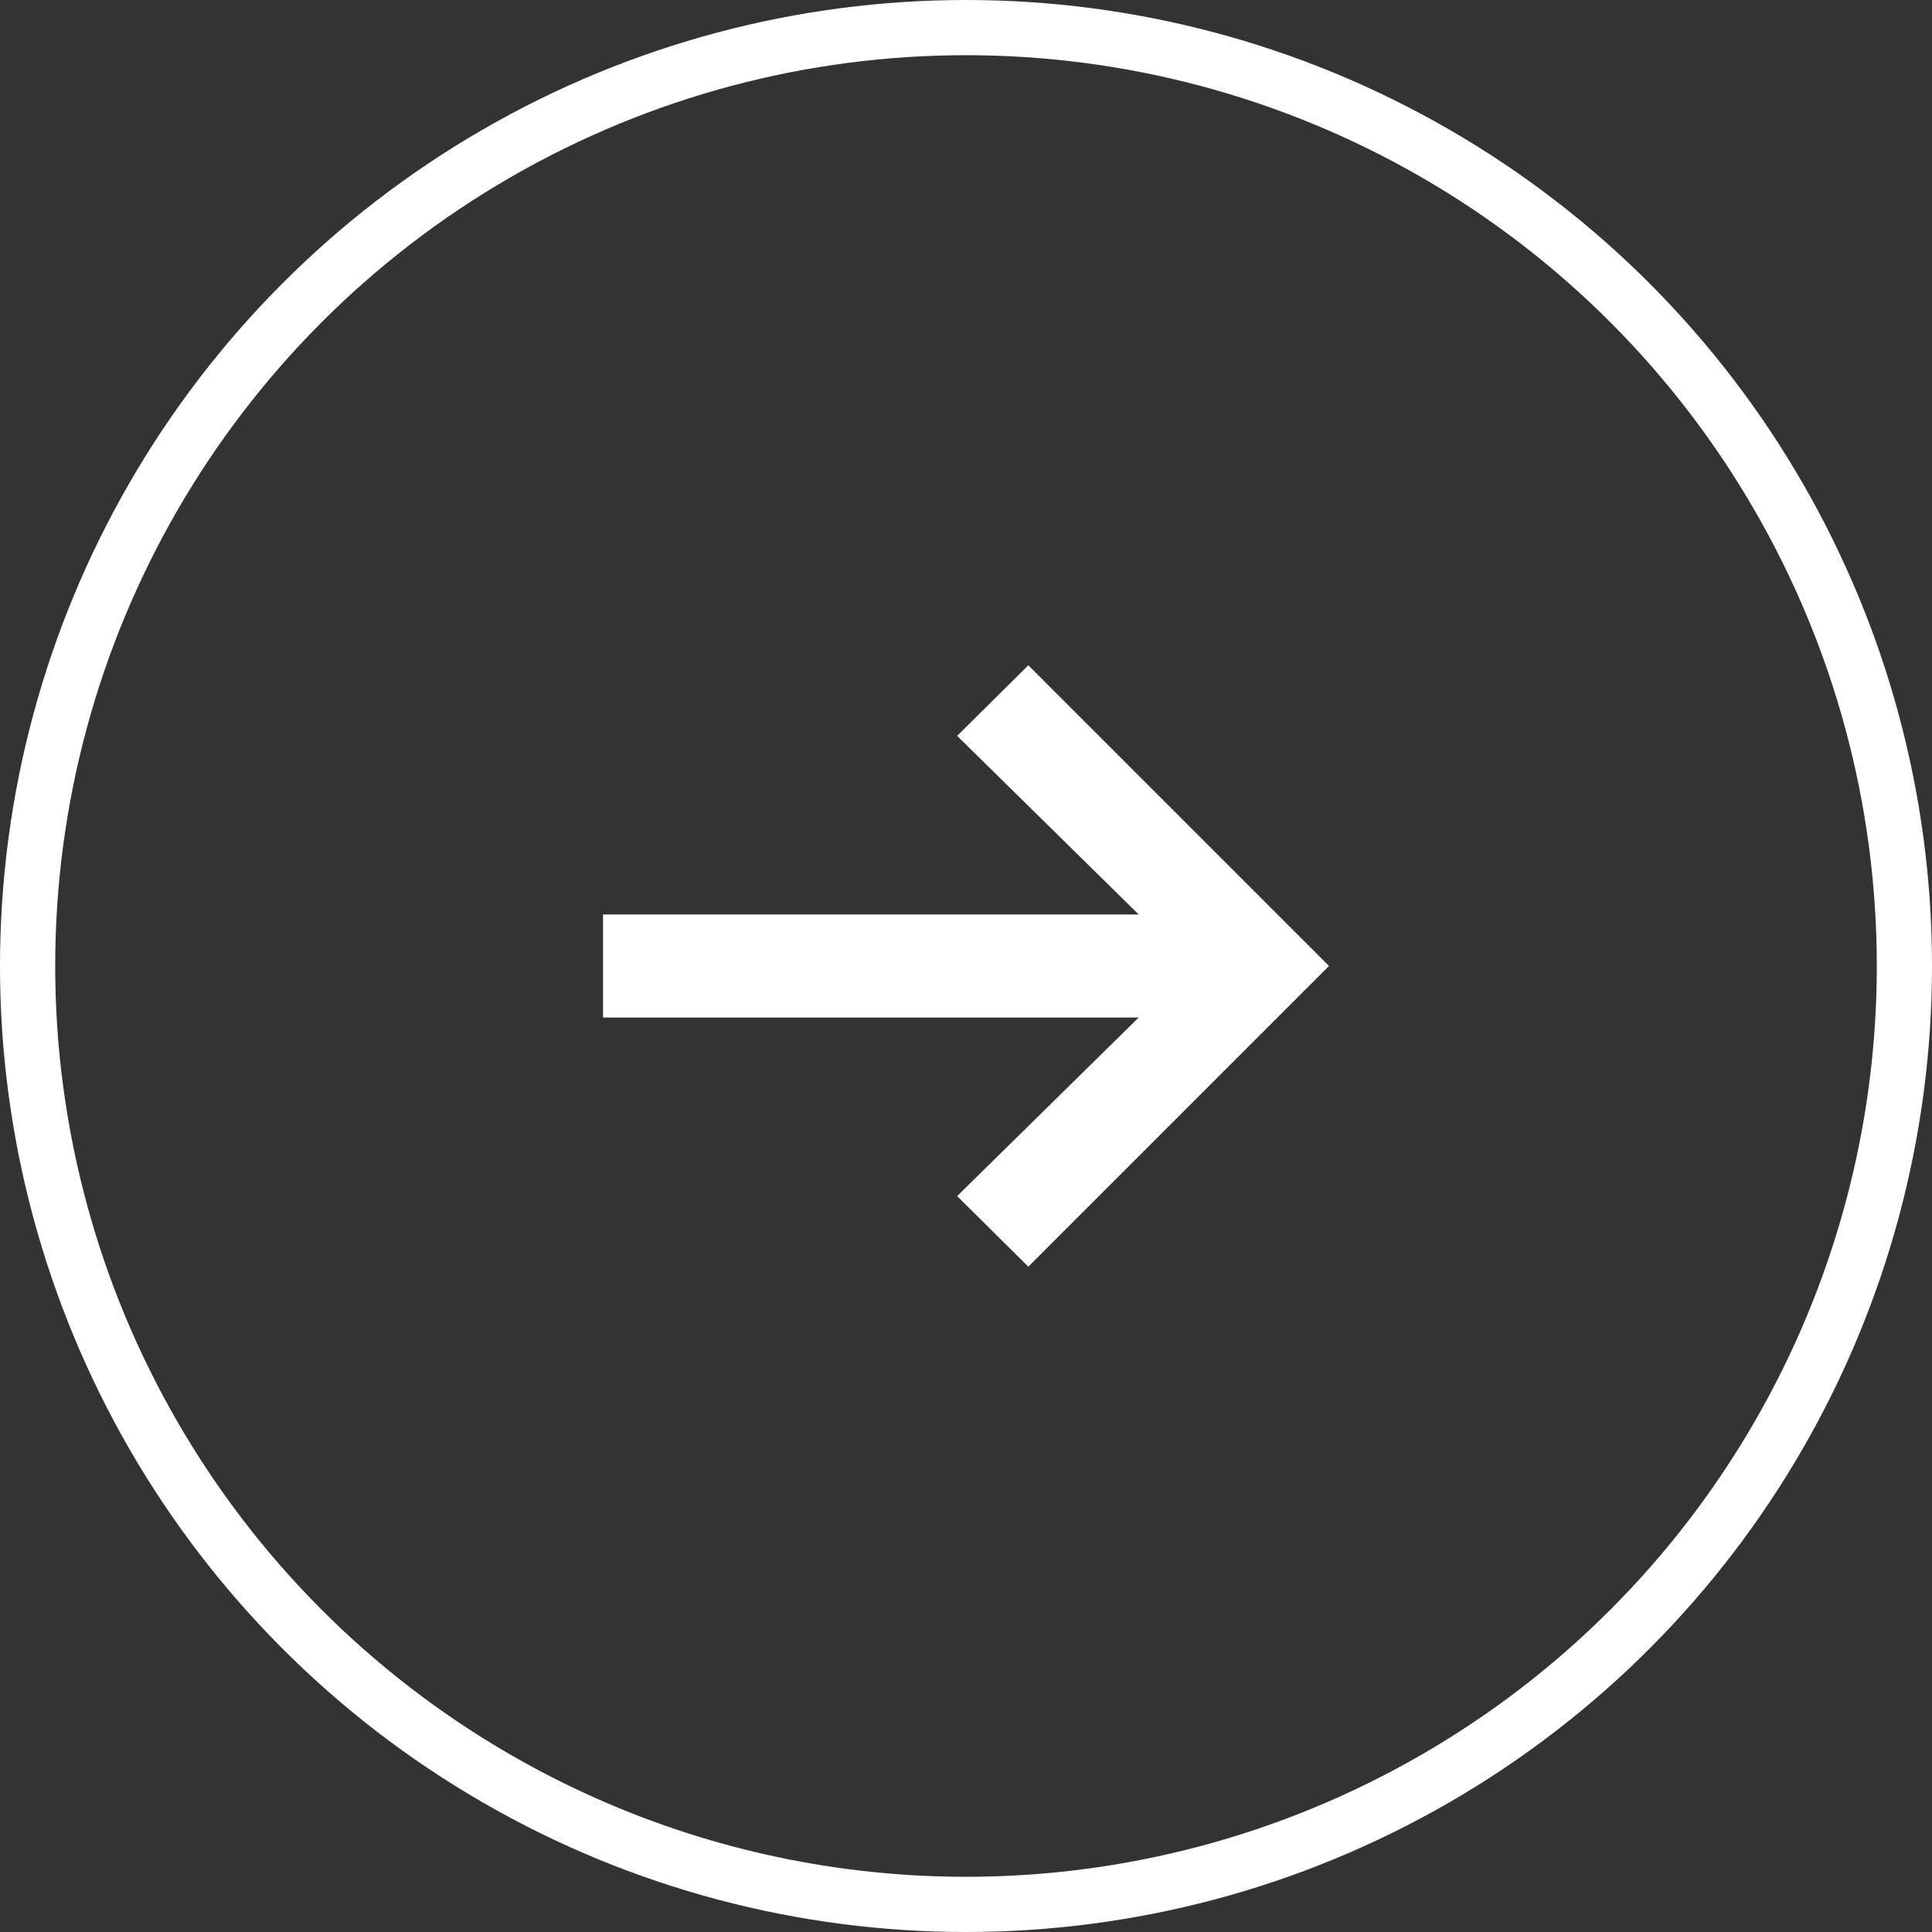 <svg xmlns="http://www.w3.org/2000/svg" width="70" height="70" viewBox="0 0 70 70">
  <rect x="0" y="0" width="70" height="70" fill="#333333" stroke="none"/>
  <g id="Grupo_1716" data-name="Grupo 1716" transform="translate(-1217.926 -1103.926)">
    <g id="Elipse_26" data-name="Elipse 26" transform="translate(1217.926 1103.926)" fill="none" stroke="#fff" stroke-width="2">
      <circle cx="35" cy="35" r="35" stroke="none"/>
      <circle cx="35" cy="35" r="34" fill="none"/>
    </g>
    <g id="Grupo_568" data-name="Grupo 568" transform="translate(1239.775 1128.032)">
      <g id="Grupo_565" data-name="Grupo 565" transform="translate(12.83)">
        <path id="Trazado_72" data-name="Trazado 72" d="M1279.148,570.352l-2.579-2.557,8.475-8.337-8.475-8.339,2.579-2.556,10.894,10.894Z" transform="translate(-1276.569 -548.564)" fill="#fff"/>
      </g>
      <rect id="Rectángulo_320" data-name="Rectángulo 320" width="21.644" height="3.732" transform="translate(0 9.028)" fill="#fff"/>
    </g>
  </g>
</svg>
